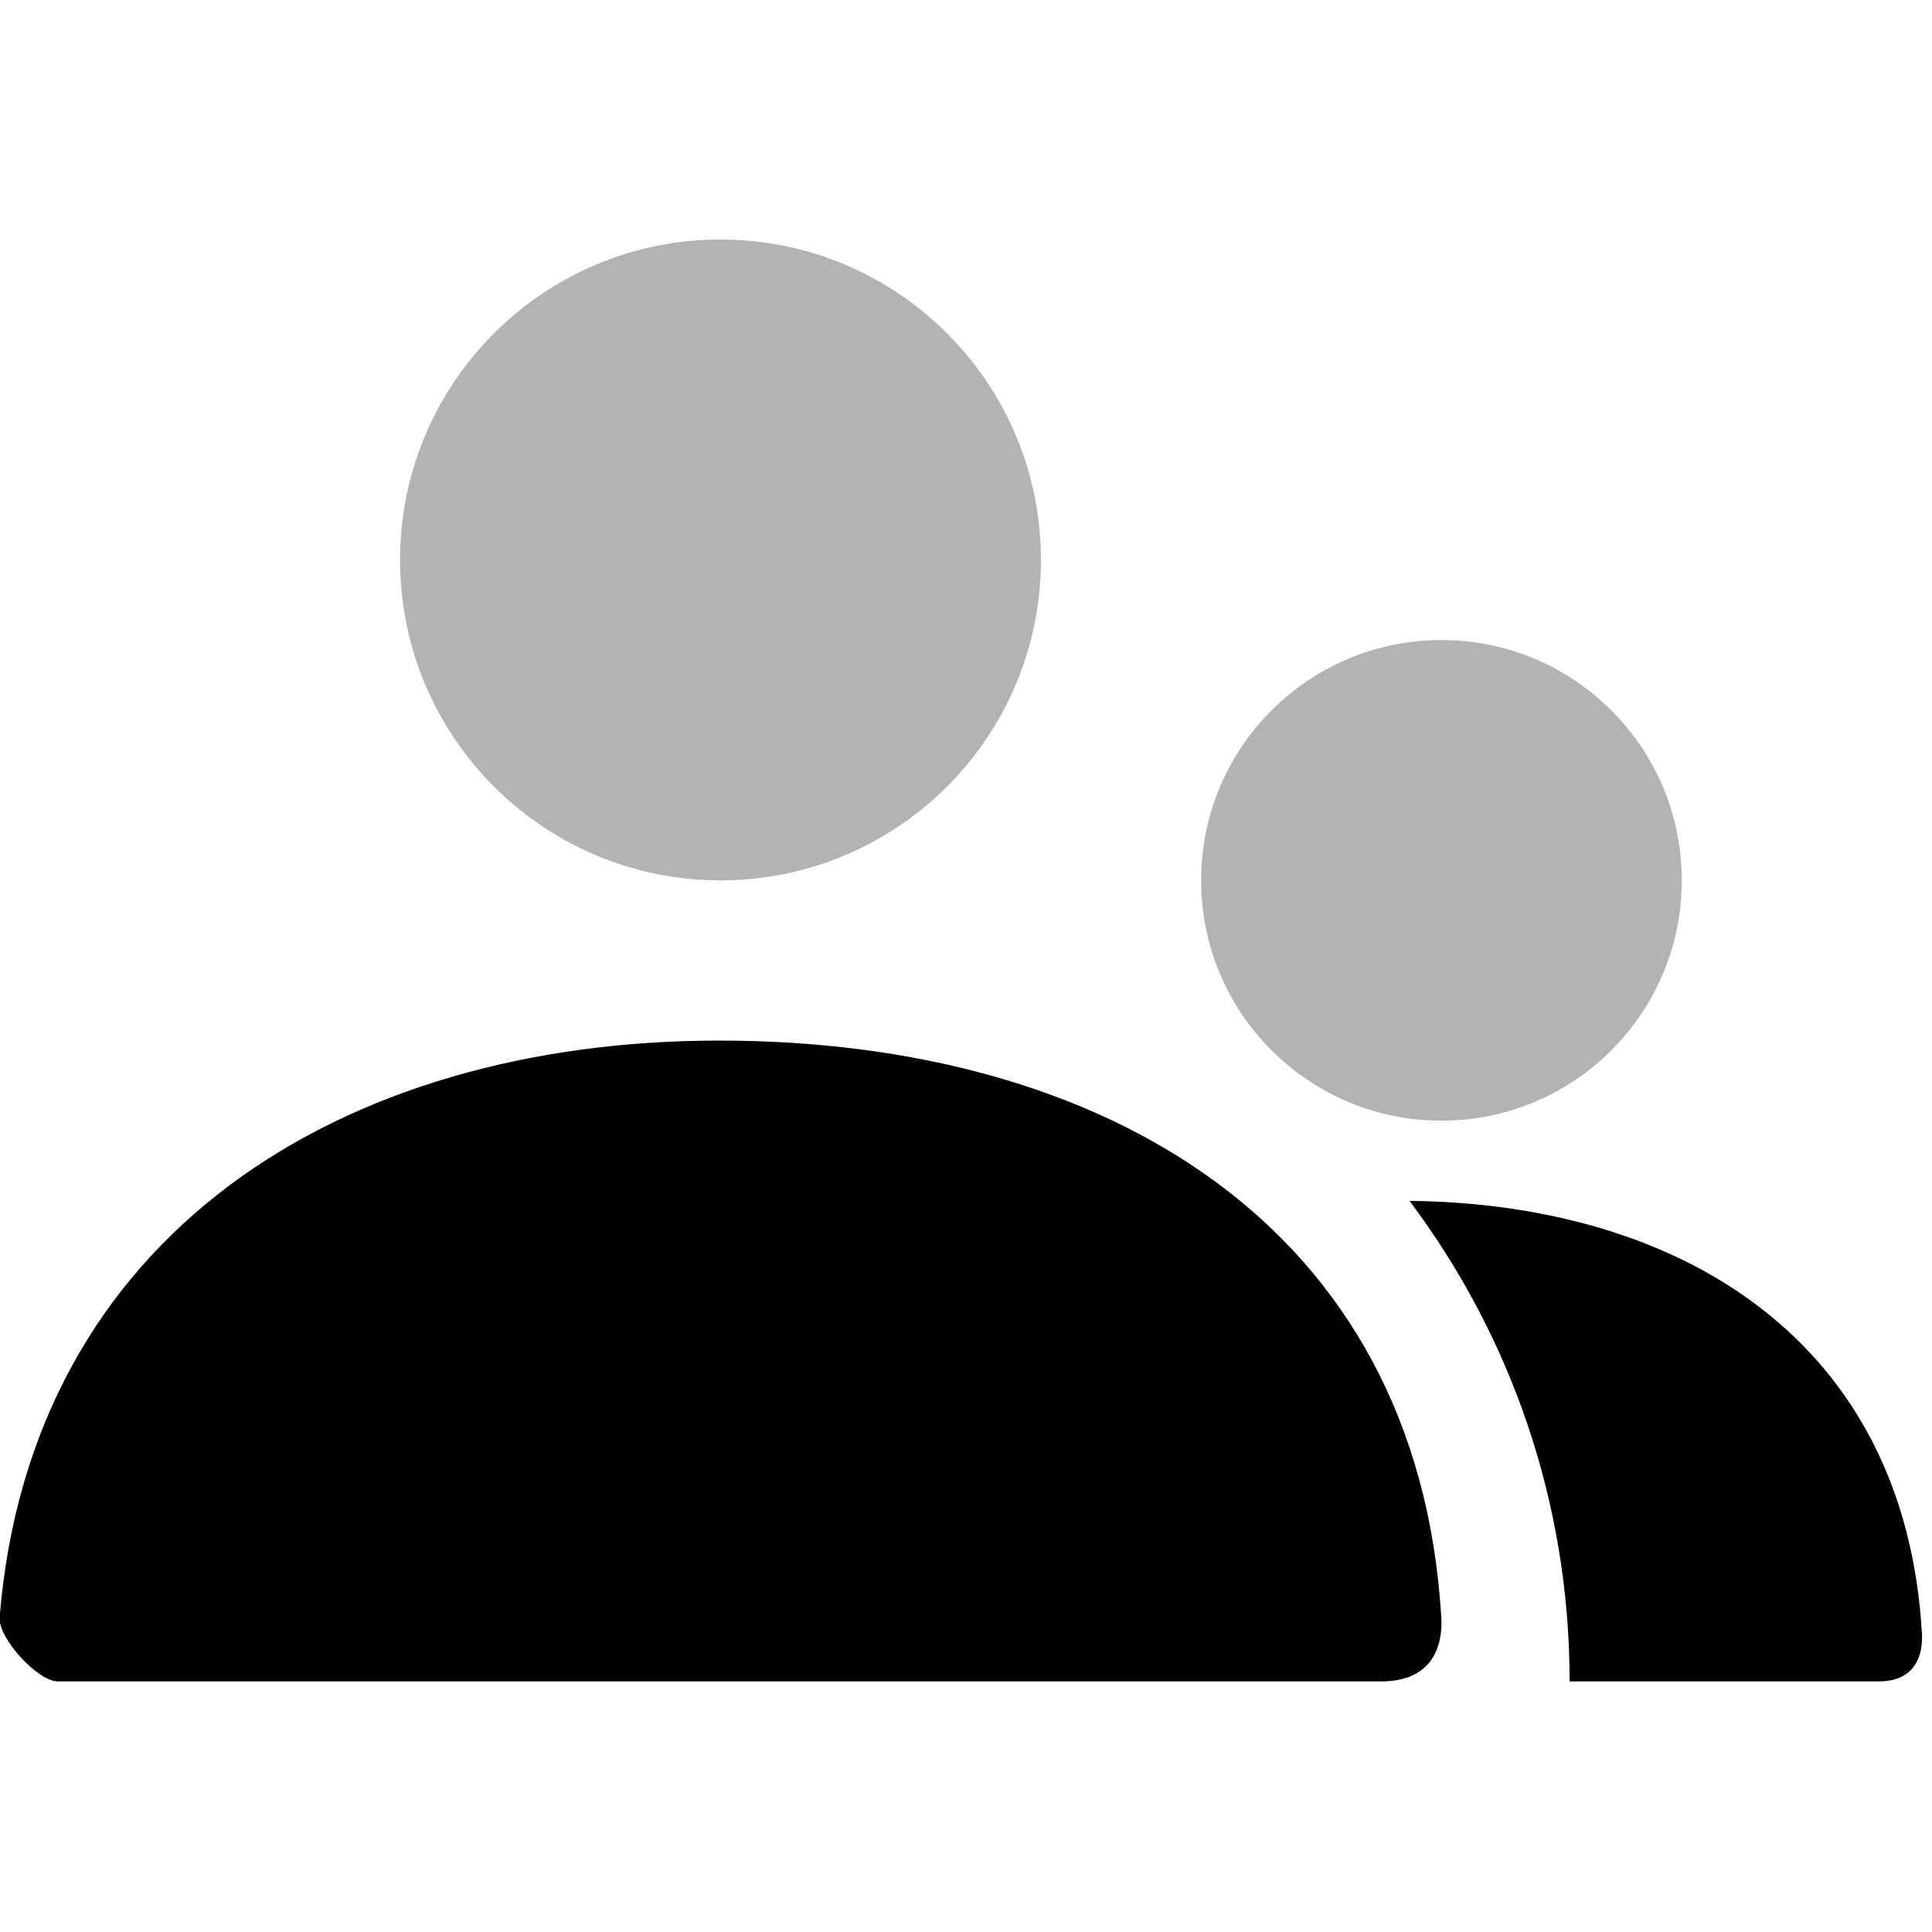 <?xml version="1.0" encoding="UTF-8" standalone="no"?>
<svg xmlns="http://www.w3.org/2000/svg" xmlns:xlink="http://www.w3.org/1999/xlink" xmlns:serif="http://www.serif.com/" width="100%" height="100%" viewBox="0 0 93 93" version="1.1" xml:space="preserve" style="fill-rule:evenodd;clip-rule:evenodd;stroke-linejoin:round;stroke-miterlimit:2;">
    <g transform="matrix(1,0,0,1,-3652,-4953.42)">
        <g transform="matrix(3.856,0,0,3.856,-10639.9,-14069.5)">
            <g id="Shape" transform="matrix(1,0,0,1,3706.4,4933.32)">
                <rect x="0" y="0" width="24" height="24" style="fill:none;"></rect>
            </g>
            <g id="Combined-Shape" transform="matrix(1,0,0,1,3706.4,4933.32)">
                <path d="M18,14C16.343,14 15,12.657 15,11C15,9.343 16.343,8 18,8C19.657,8 21,9.343 21,11C21,12.657 19.657,14 18,14ZM9,11C6.791,11 5,9.209 5,7C5,4.791 6.791,3 9,3C11.209,3 13,4.791 13,7C13,9.209 11.209,11 9,11Z" style="fill-opacity:0.3;fill-rule:nonzero;"></path>
            </g>
            <g id="Combined-Shape1" serif:id="Combined-Shape" transform="matrix(1,0,0,1,3706.4,4933.32)">
                <path d="M17.601,15.001C21.008,15.038 23.789,16.76 23.998,20.4C24.007,20.547 23.998,21 23.456,21L19.6,21C19.6,18.749 18.856,16.672 17.601,15.001ZM0.001,20.199C0.388,15.427 4.262,13 8.983,13C13.771,13 17.705,15.293 17.998,20.2C18.01,20.395 17.998,21 17.247,21L0.728,21C0.477,21 -0.02,20.459 0.001,20.199Z" style="fill-rule:nonzero;"></path>
            </g>
        </g>
    </g>
</svg>
